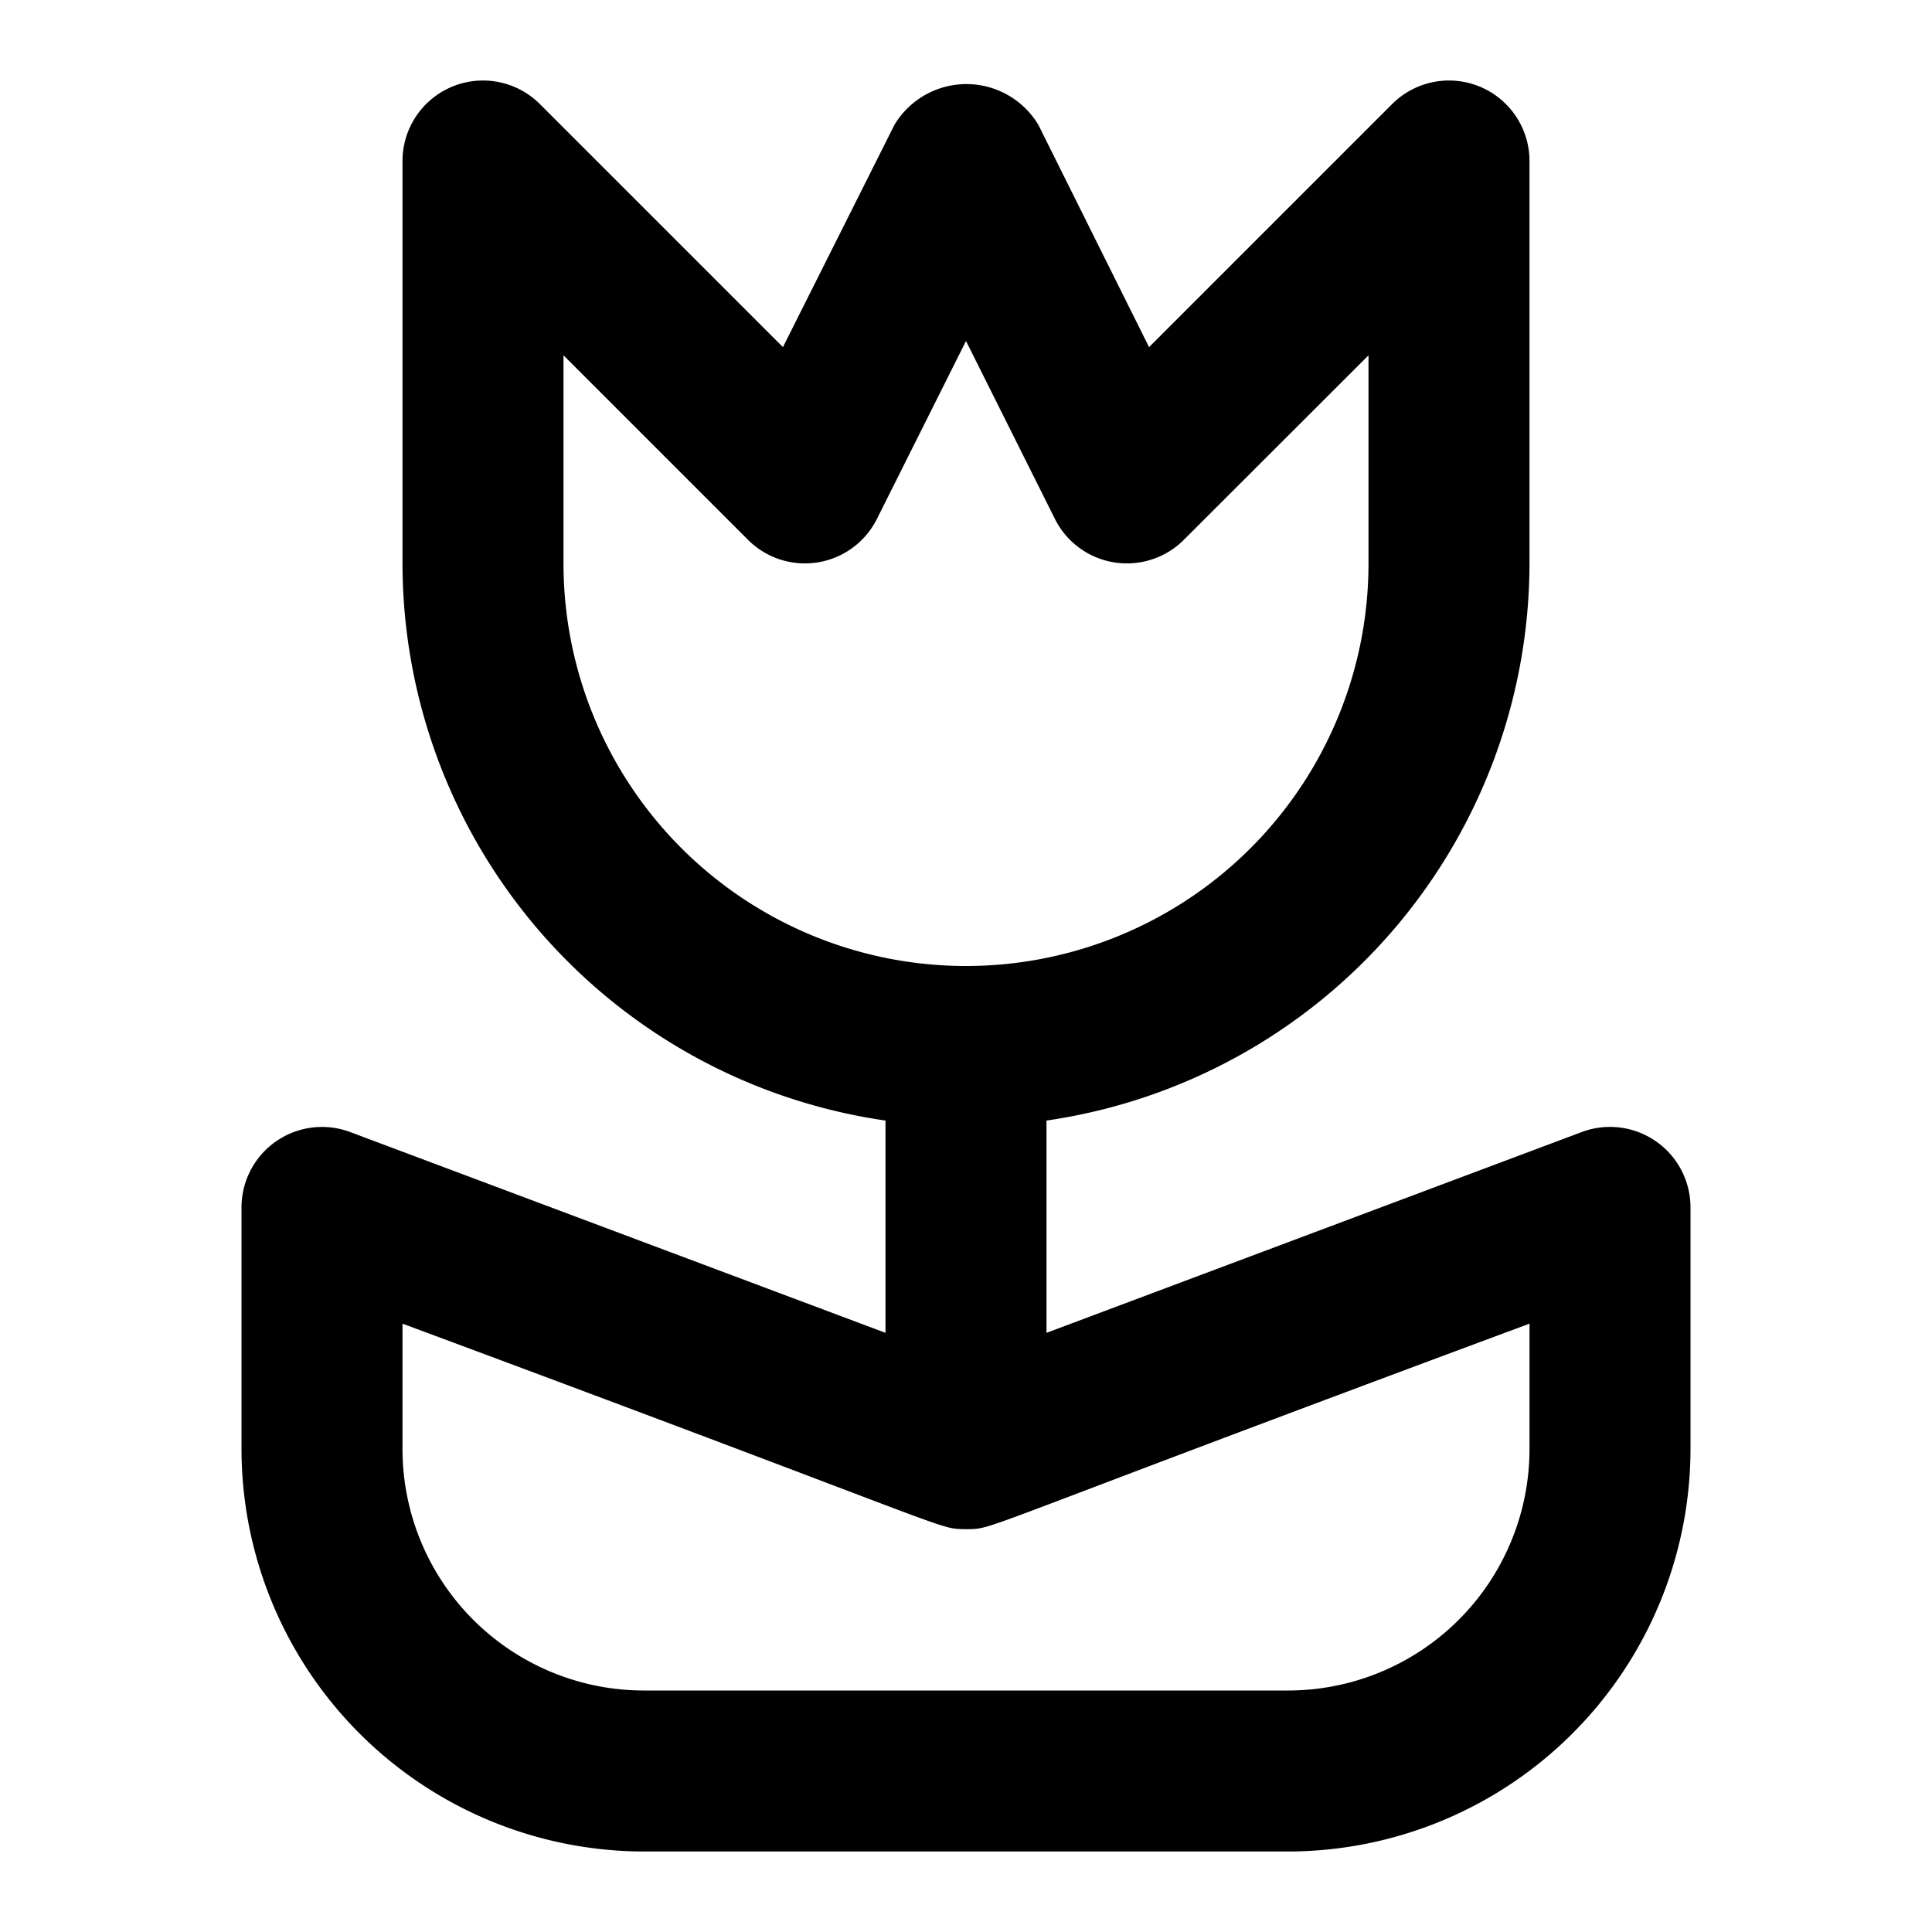 <?xml version="1.0" encoding="utf-8"?>
<svg fill="#000000" width="800px" height="800px" viewBox="0 0 24 24" xmlns="http://www.w3.org/2000/svg"><path d="M4.351,14.063A1,1,0,0,0,3,15v3a5.006,5.006,0,0,0,5,5h8a5.006,5.006,0,0,0,5-5V15a1,1,0,0,0-1.352-.937L13,16.557V13.92A7.006,7.006,0,0,0,19,7V2a1,1,0,0,0-1.707-.707L14.274,4.312,12.9,1.553a1.042,1.042,0,0,0-1.79,0L9.726,4.312,6.707,1.293A1,1,0,0,0,5,2V7a7,7,0,0,0,6,6.92v2.637ZM19,18a3,3,0,0,1-3,3H8a3,3,0,0,1-3-3V16.443c6.926,2.572,6.631,2.545,6.978,2.553.008,0,.014,0,.022,0s.014,0,.022,0c.348-.008-.007.041,6.978-2.553ZM7,7V4.414L9.293,6.707a1,1,0,0,0,1.6-.26L12,4.236l1.105,2.211a1,1,0,0,0,1.6.26L17,4.414V7A5,5,0,0,1,7,7Z"/></svg>
